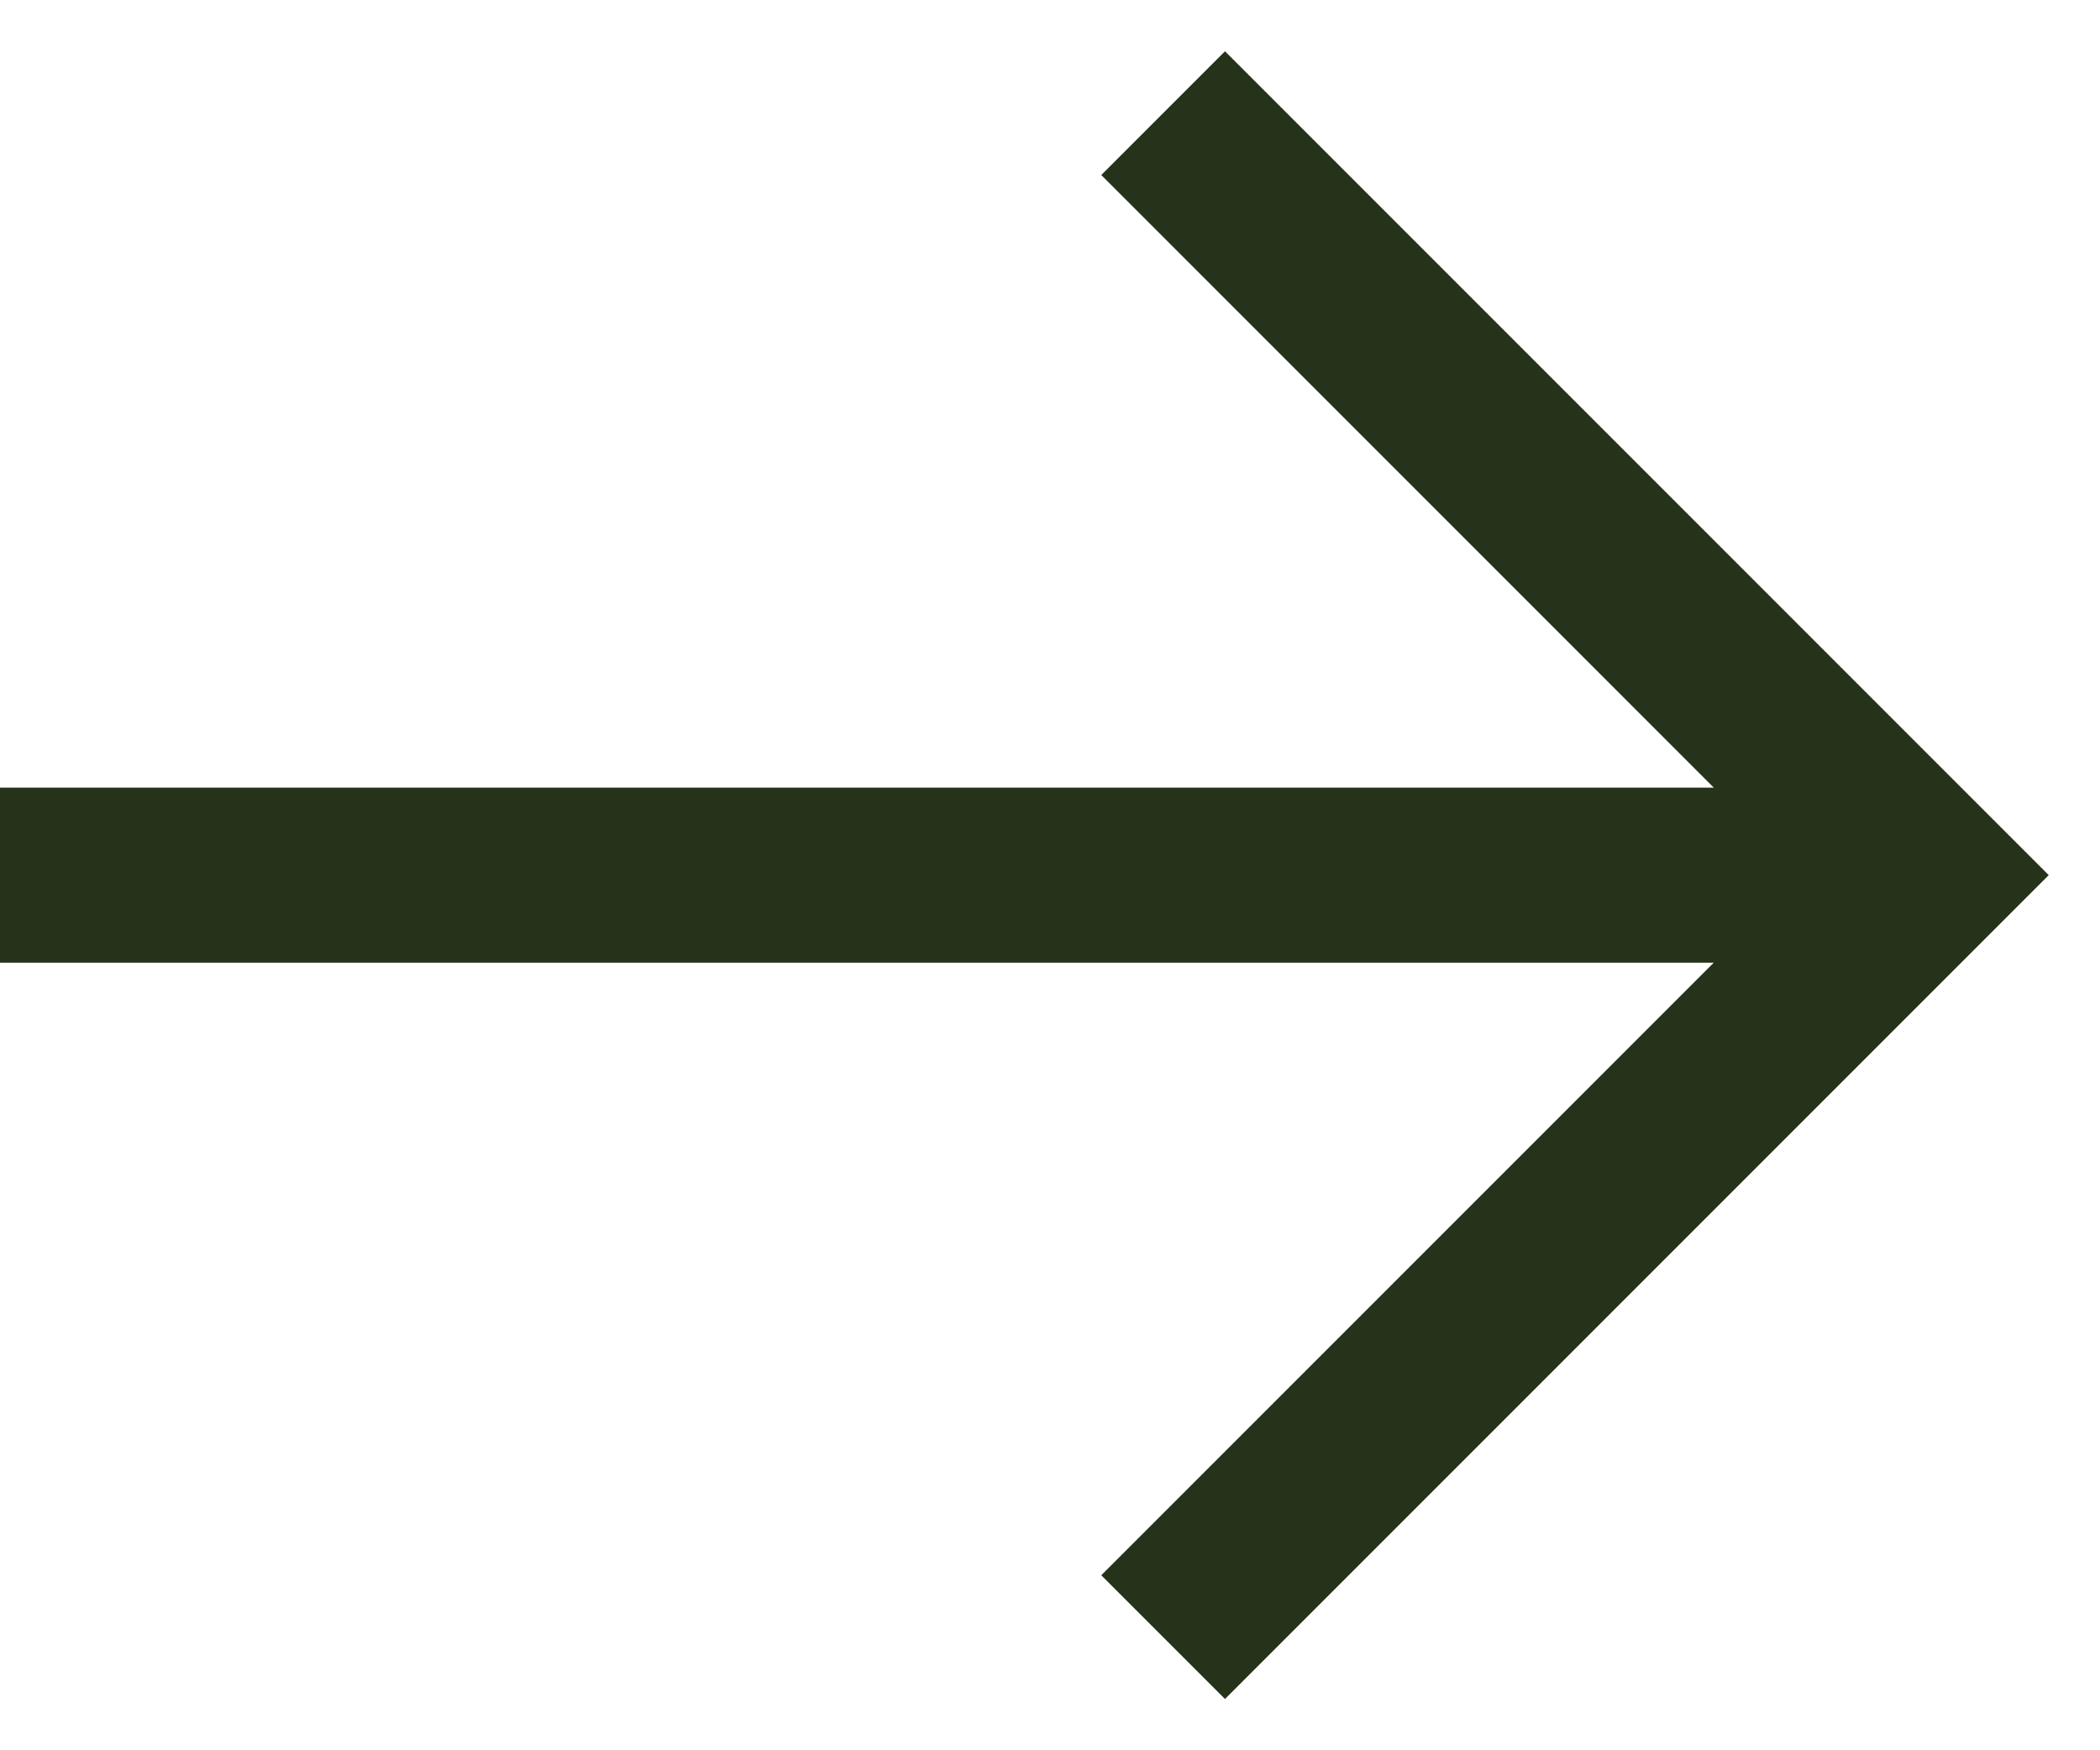 <?xml version="1.0" encoding="UTF-8"?> <svg xmlns="http://www.w3.org/2000/svg" width="24" height="20" viewBox="0 0 24 20" fill="none"> <path d="M1 10L21 10" stroke="#25331B" stroke-width="2" stroke-linecap="square" stroke-linejoin="round"></path> <path d="M14 2L22 10L14 18" stroke="#25331B" stroke-width="2" stroke-linecap="square"></path> </svg> 